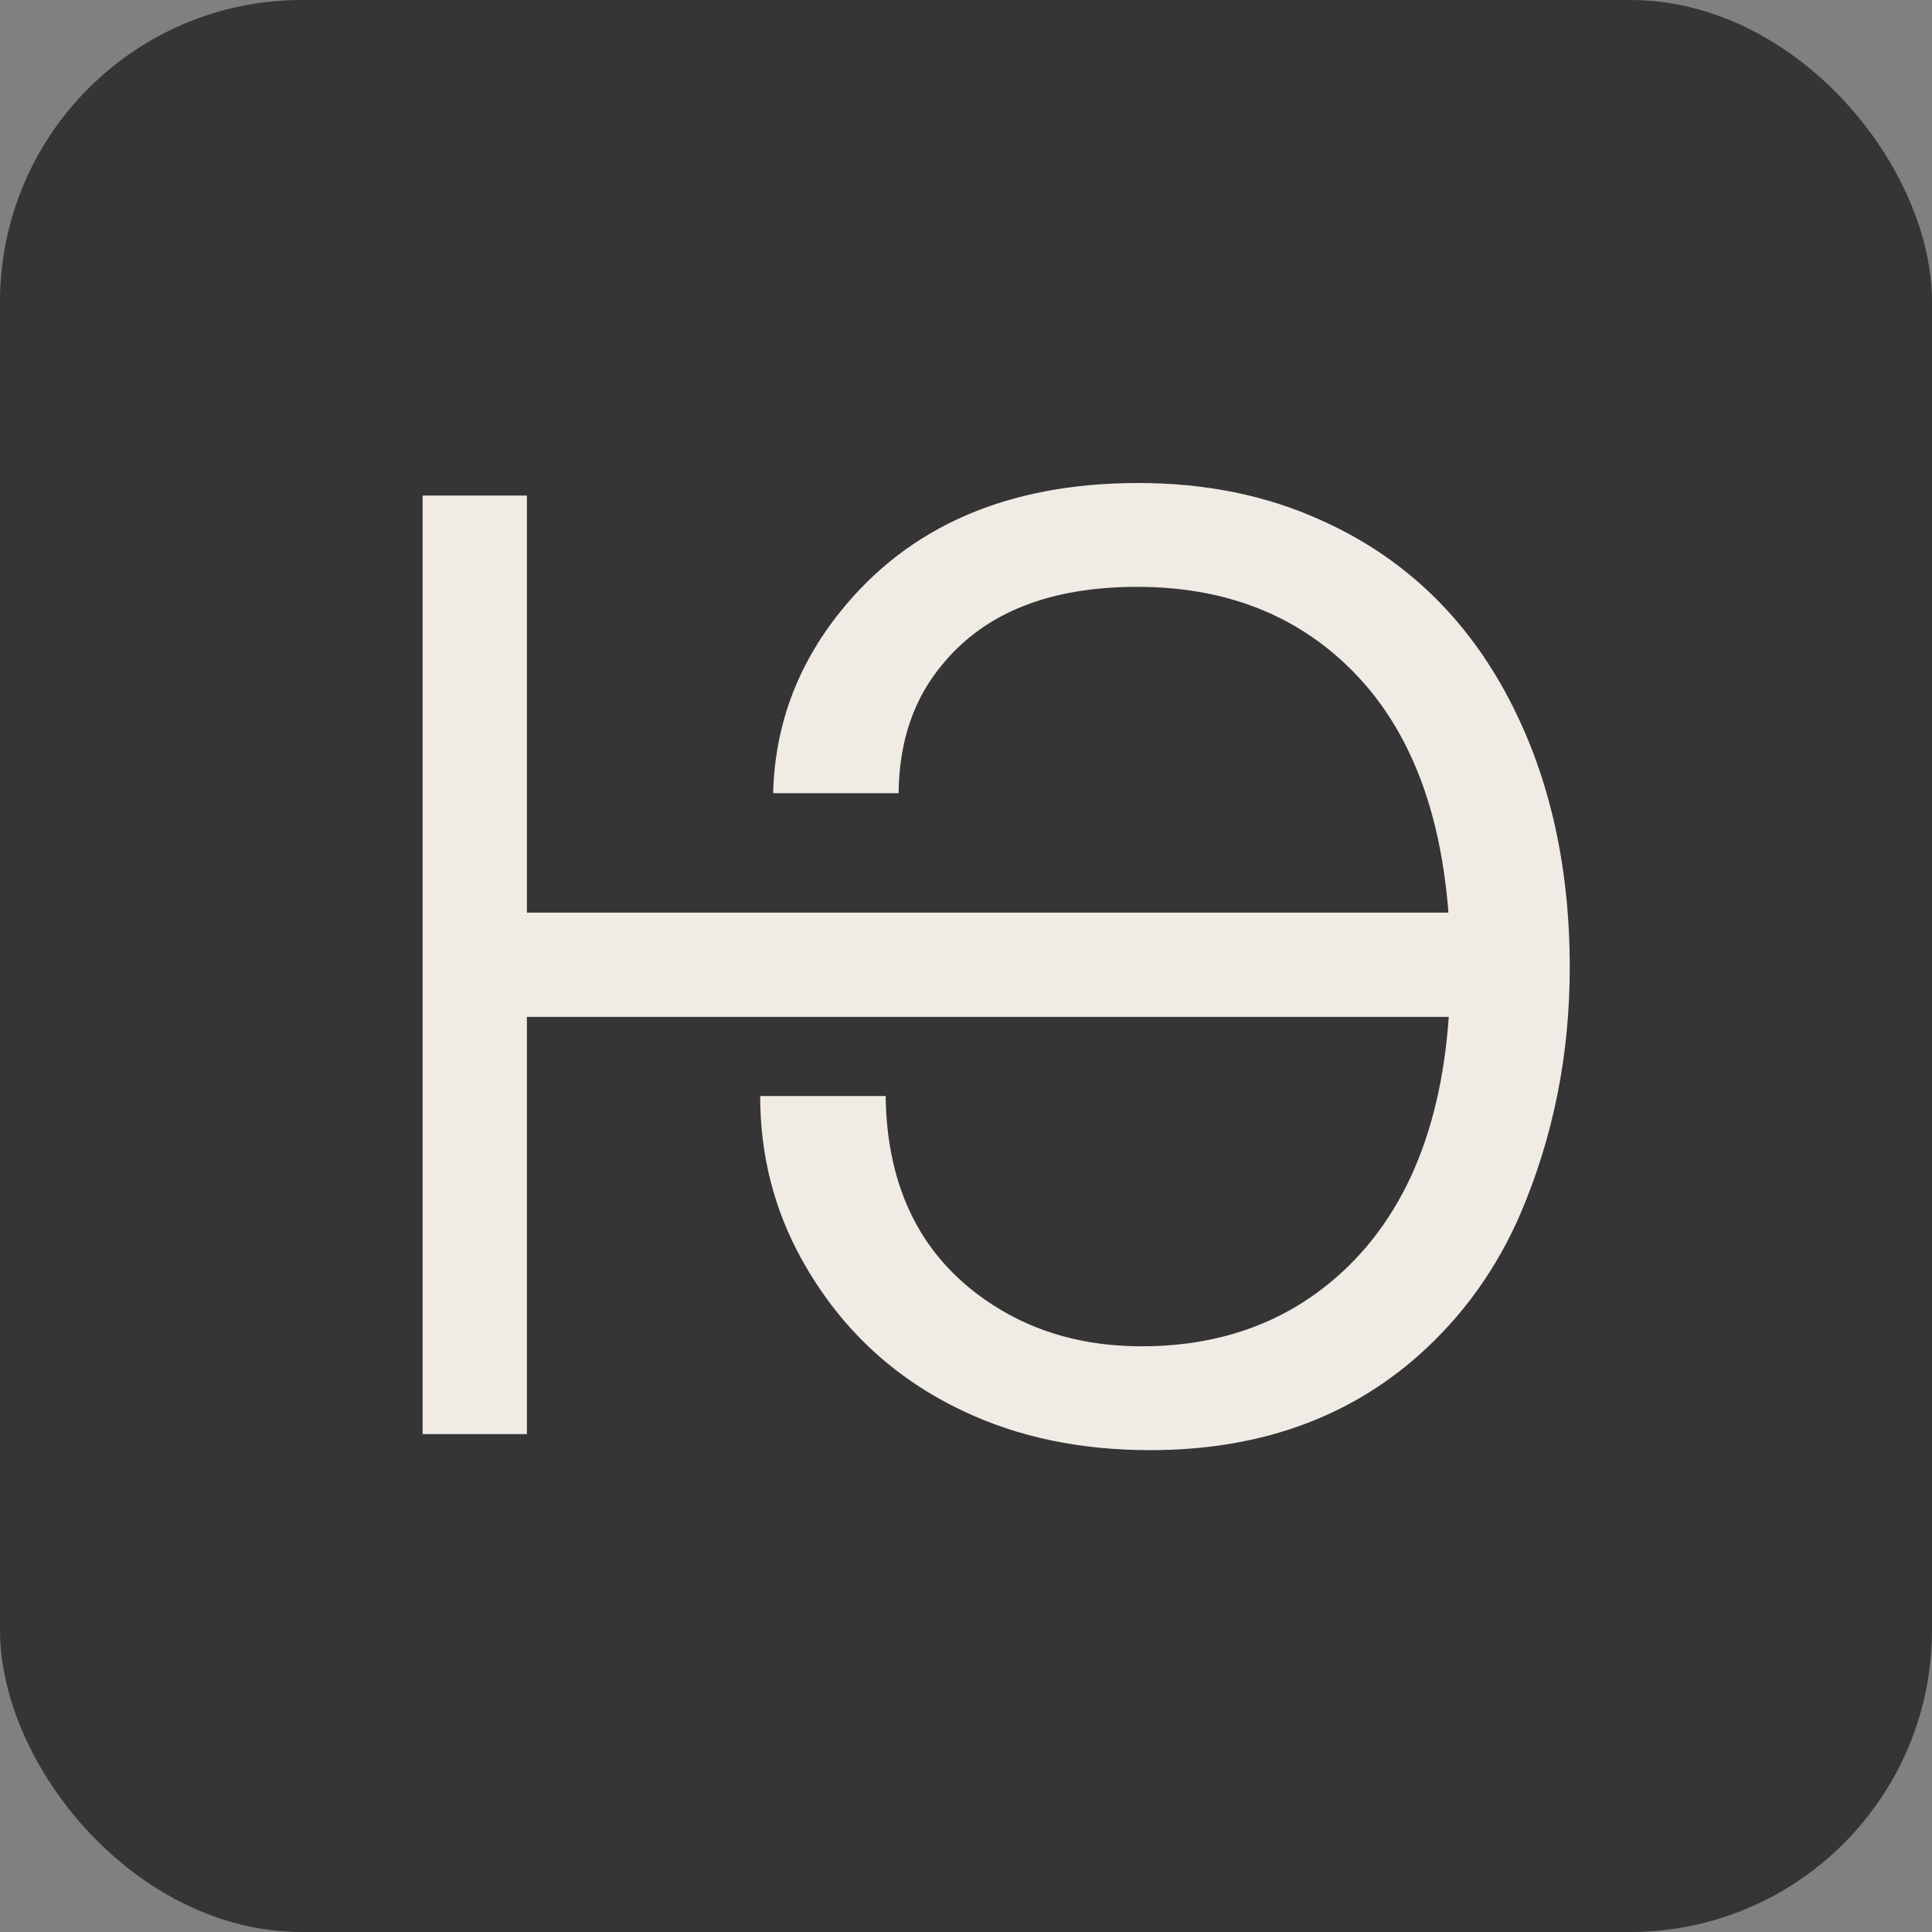 <?xml version="1.0" encoding="UTF-8"?> <svg xmlns="http://www.w3.org/2000/svg" width="32" height="32" viewBox="0 0 32 32" fill="none"><rect x="0" y="0" width="32" height="32" fill="#808080" stroke="none"/><rect width="32" height="32" rx="5" fill="#353535"></rect><path d="M12.591 18.154C12.591 19.13 12.82 20.03 13.277 20.856C13.905 21.989 14.799 22.828 15.959 23.374C16.866 23.804 17.897 24.019 19.05 24.019C20.831 24.019 22.312 23.497 23.492 22.453C24.222 21.805 24.785 21.023 25.181 20.109C25.727 18.833 26 17.471 26 16.025C26 14.285 25.642 12.76 24.925 11.45C24.209 10.146 23.192 9.201 21.875 8.614C20.974 8.205 19.968 8 18.855 8C16.699 8 15.051 8.713 13.912 10.139C13.202 11.026 12.833 12.026 12.806 13.138H14.884C14.891 12.272 15.14 11.552 15.631 10.979C16.334 10.139 17.402 9.72 18.835 9.72C20.22 9.72 21.363 10.139 22.264 10.979C23.438 12.07 24.024 13.752 24.024 16.025C24.024 18.215 23.462 19.863 22.336 20.969C21.428 21.856 20.285 22.299 18.907 22.299C17.979 22.299 17.163 22.074 16.46 21.624C15.287 20.873 14.689 19.717 14.669 18.154H12.591Z" fill="#F0EBE5"></path><rect x="7" y="8.208" width="1.727" height="15.545" fill="#F0EBE5"></rect><rect x="7.576" y="16.843" width="1.727" height="16.696" transform="rotate(-90 7.576 16.843)" fill="#F0EBE5"></rect></svg> 